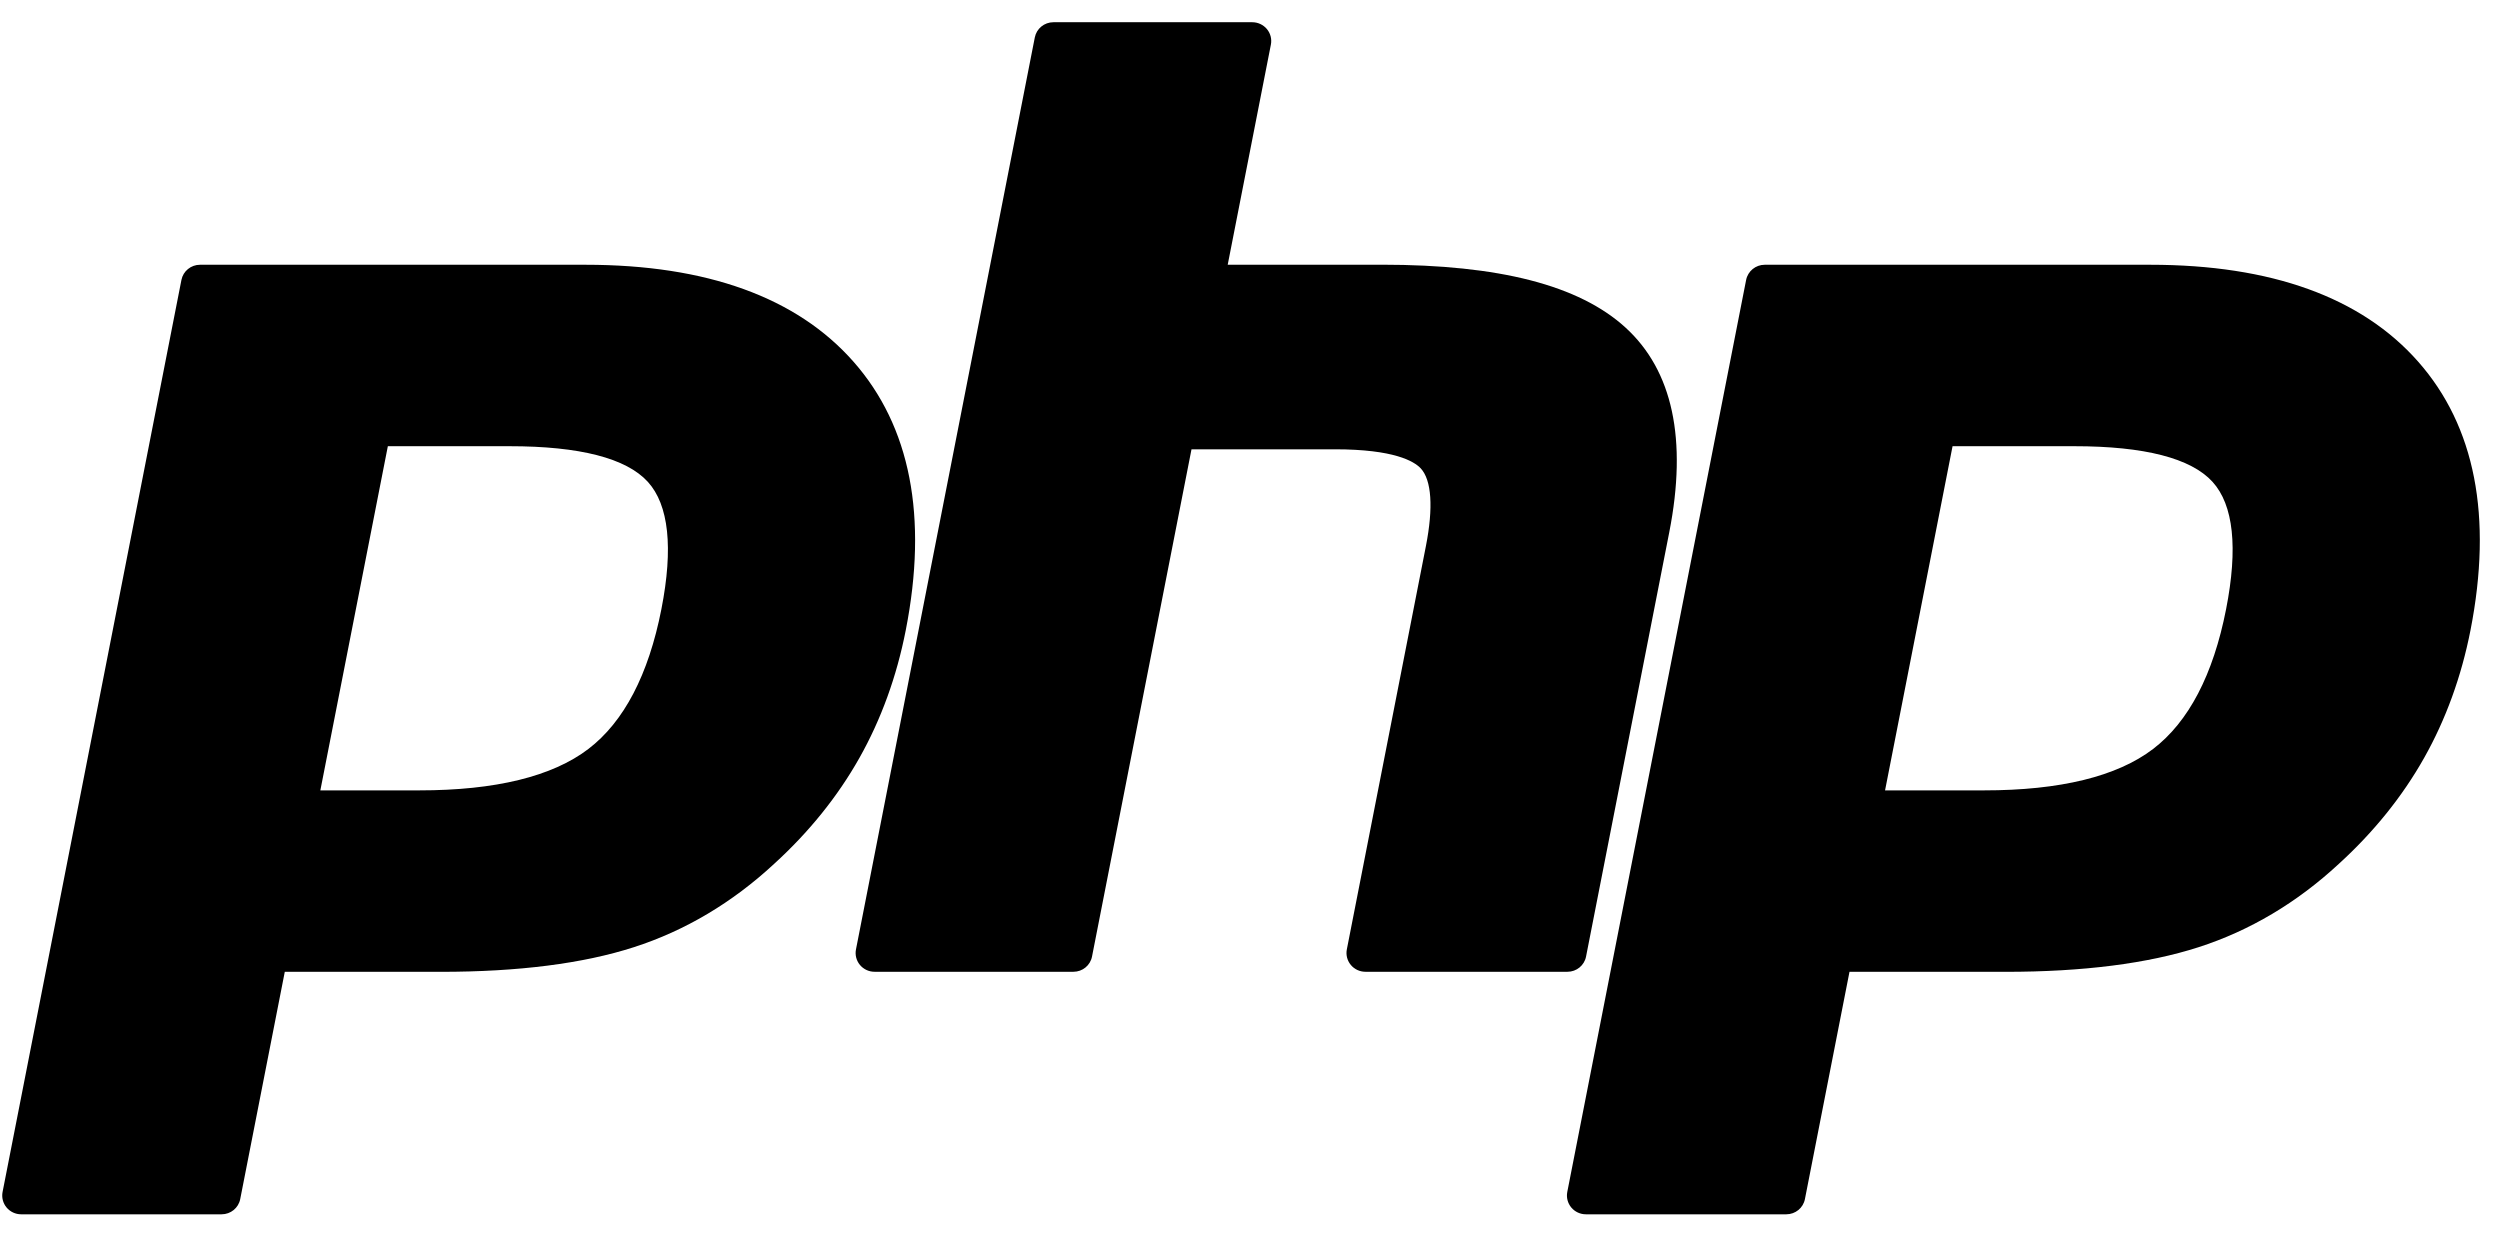 <?xml version="1.0" encoding="UTF-8"?> <svg xmlns="http://www.w3.org/2000/svg" width="93" height="46" viewBox="0 0 93 46" fill="none"><path d="M15.598 29.402C18.432 29.402 20.547 28.884 21.886 27.863C23.21 26.852 24.125 25.102 24.604 22.66C25.051 20.377 24.881 18.783 24.098 17.923C23.298 17.045 21.568 16.599 18.956 16.599H14.428L11.917 29.402H15.598ZM0.787 45.172C0.577 45.172 0.378 45.079 0.244 44.918C0.11 44.757 0.056 44.545 0.096 44.34L6.749 10.414C6.813 10.086 7.104 9.849 7.441 9.849H21.78C26.287 9.849 29.641 11.062 31.749 13.454C33.869 15.859 34.523 19.22 33.694 23.445C33.357 25.166 32.777 26.764 31.97 28.195C31.163 29.628 30.095 30.954 28.797 32.136C27.243 33.577 25.485 34.623 23.575 35.237C21.695 35.844 19.281 36.152 16.4 36.152H10.594L8.936 44.607C8.872 44.935 8.582 45.172 8.244 45.172H0.787Z" fill="black"></path><path d="M50.794 36.15C50.584 36.15 50.384 36.057 50.251 35.896C50.117 35.735 50.062 35.524 50.102 35.319L53.045 20.308C53.325 18.88 53.256 17.856 52.851 17.423C52.603 17.158 51.858 16.714 49.656 16.714H44.324L40.623 35.585C40.559 35.913 40.269 36.15 39.932 36.15H32.534C32.323 36.15 32.124 36.057 31.99 35.896C31.856 35.735 31.802 35.523 31.842 35.319L38.495 1.392C38.559 1.064 38.85 0.827 39.187 0.827H46.585C46.795 0.827 46.995 0.921 47.129 1.081C47.263 1.243 47.317 1.454 47.277 1.659L45.671 9.847H51.407C55.776 9.847 58.739 10.611 60.465 12.182C62.224 13.784 62.773 16.346 62.097 19.798L59.001 35.585C58.937 35.913 58.647 36.15 58.31 36.15H50.794Z" fill="black"></path><path d="M73.805 29.402C76.639 29.402 78.754 28.884 80.093 27.863C81.417 26.853 82.332 25.102 82.811 22.66C83.258 20.377 83.088 18.783 82.305 17.923C81.505 17.045 79.775 16.599 77.163 16.599H72.635L70.124 29.402H73.805ZM58.995 45.172C58.784 45.172 58.585 45.079 58.451 44.918C58.317 44.757 58.263 44.545 58.303 44.34L64.956 10.414C65.021 10.086 65.311 9.849 65.648 9.849H79.987C84.494 9.849 87.848 11.062 89.956 13.454C92.076 15.858 92.73 19.22 91.902 23.445C91.564 25.166 90.984 26.764 90.177 28.195C89.37 29.628 88.302 30.954 87.004 32.136C85.45 33.577 83.692 34.623 81.782 35.237C79.902 35.844 77.488 36.152 74.607 36.152H68.801L67.143 44.607C67.079 44.935 66.789 45.172 66.451 45.172H58.995Z" fill="black"></path></svg> 